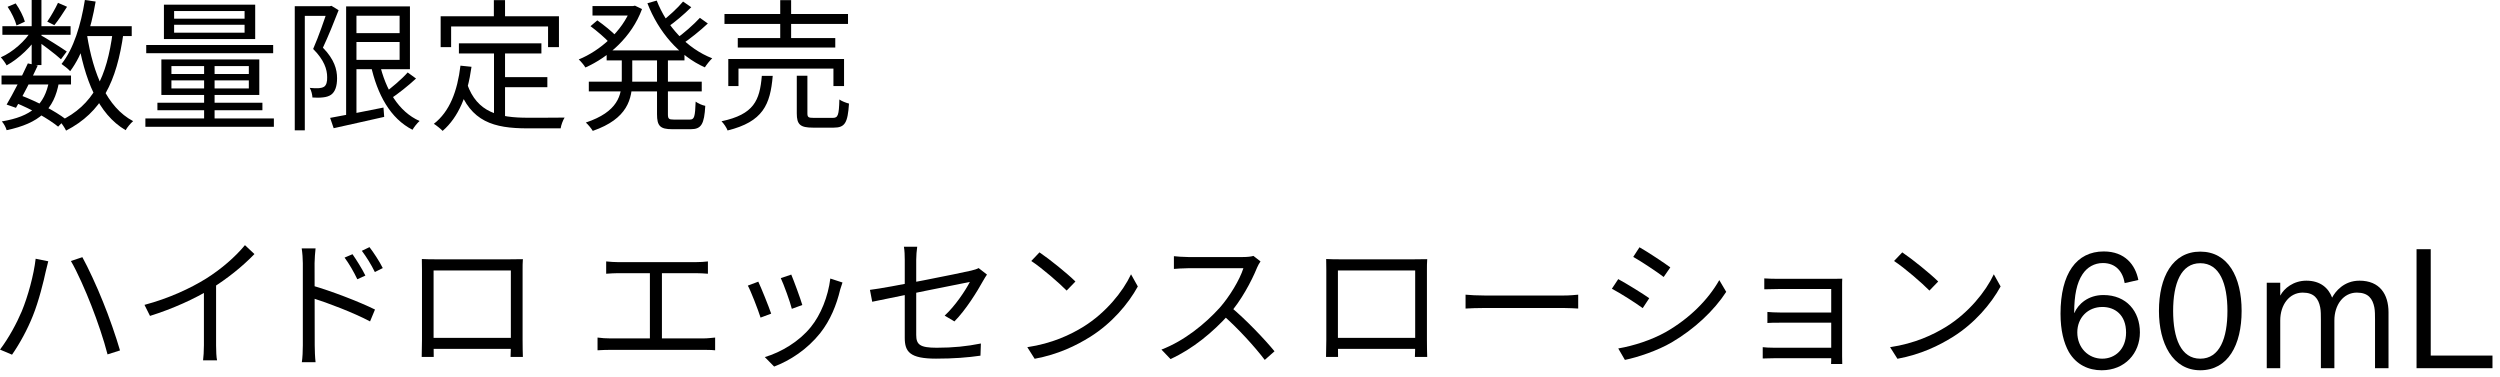 <svg width="318" height="48" viewBox="0 0 318 48" fill="none" xmlns="http://www.w3.org/2000/svg">
<path d="M0.195 9.612V10.746H9.033V9.612H0.195ZM0.303 3.33V4.428H8.979V3.33H0.303ZM3.543 8.064C2.787 9.72 1.653 11.934 0.843 13.302L2.031 13.716C2.859 12.294 3.993 10.098 4.803 8.334L3.543 8.064ZM6.243 10.278C5.685 13.338 3.993 14.814 0.231 15.444C0.483 15.714 0.753 16.2 0.843 16.56C5.001 15.678 6.891 13.95 7.503 10.44L6.243 10.278ZM7.377 0.36C7.053 1.062 6.459 2.106 6.009 2.754L6.909 3.204C7.413 2.592 8.007 1.692 8.529 0.864L7.377 0.36ZM4.029 0V8.28H5.271V0H4.029ZM0.969 0.864C1.473 1.602 1.941 2.592 2.103 3.24L3.165 2.754C2.985 2.106 2.499 1.152 1.995 0.432L0.969 0.864ZM4.047 3.816C3.255 5.202 1.599 6.642 0.105 7.29C0.357 7.56 0.681 8.01 0.843 8.316C2.391 7.47 4.083 5.868 4.965 4.356L4.047 3.816ZM5.127 4.446L4.479 5.022C5.235 5.526 7.107 6.93 7.755 7.542L8.493 6.552C7.971 6.174 5.775 4.788 5.127 4.446ZM10.347 3.33V4.59H16.755V3.33H10.347ZM10.797 0C10.293 3.186 9.357 6.228 7.827 8.136C8.151 8.352 8.709 8.802 8.925 9.054C10.509 6.948 11.571 3.726 12.165 0.198L10.797 0ZM14.343 4.05C13.605 9.756 11.877 13.392 7.593 15.408C7.863 15.696 8.259 16.29 8.403 16.614C12.939 14.274 14.847 10.404 15.711 4.194L14.343 4.05ZM11.067 4.446L9.843 4.644C10.743 10.098 12.453 14.49 15.981 16.56C16.179 16.2 16.611 15.678 16.935 15.408C13.587 13.644 11.859 9.396 11.067 4.446ZM1.923 13.05C4.011 13.896 6.153 15.102 7.395 16.11L8.331 15.138C7.035 14.148 4.803 12.96 2.643 12.132L1.923 13.05Z" fill="black"/>
<path d="M22.147 3.15H31.111V4.158H22.147V3.15ZM22.147 1.404H31.111V2.376H22.147V1.404ZM20.851 0.594V4.968H32.461V0.594H20.851ZM21.805 10.224H31.651V11.25H21.805V10.224ZM21.805 8.406H31.651V9.414H21.805V8.406ZM20.527 7.56V12.078H32.983V7.56H20.527ZM25.963 7.866V15.624H27.295V7.866H25.963ZM18.601 5.724V6.768H34.747V5.724H18.601ZM20.023 13.068V14.022H33.379V13.068H20.023ZM18.493 15.066V16.128H34.837V15.066H18.493Z" fill="black"/>
<path d="M44.801 4.212V5.346H51.515V4.212H44.801ZM41.993 14.994L42.443 16.308C44.189 15.912 46.601 15.39 48.869 14.868L48.779 13.68C46.259 14.184 43.649 14.706 41.993 14.994ZM44.027 0.81V15.102H45.341V0.81H44.027ZM44.801 0.81V1.998H50.831V7.614H44.801V8.802H52.145V0.81H44.801ZM48.275 8.028L47.159 8.244C47.987 12.042 49.661 15.084 52.469 16.506C52.667 16.164 53.063 15.66 53.369 15.39C50.687 14.202 49.049 11.394 48.275 8.028ZM51.857 9.216C51.101 10.08 49.751 11.214 48.779 11.916L49.625 12.6C50.633 11.934 51.911 10.926 52.919 9.99L51.857 9.216ZM37.493 0.792V16.578H38.771V2.016H42.101V0.792H37.493ZM41.705 0.792V1.17C41.291 2.412 40.553 4.59 39.833 6.228C41.237 7.632 41.615 8.82 41.615 9.81C41.633 10.368 41.525 10.836 41.219 11.034C41.039 11.142 40.823 11.196 40.589 11.214C40.265 11.232 39.869 11.232 39.401 11.178C39.617 11.538 39.725 12.078 39.743 12.402C40.193 12.438 40.697 12.438 41.111 12.384C41.489 12.348 41.831 12.24 42.101 12.06C42.641 11.682 42.875 10.944 42.875 9.954C42.875 8.838 42.533 7.56 41.075 6.066C41.741 4.644 42.497 2.79 43.073 1.296L42.155 0.738L41.957 0.792H41.705Z" fill="black"/>
<path d="M58.373 5.508V6.804H68.867V5.508H58.373ZM63.557 9.81V11.088H69.623V9.81H63.557ZM62.837 6.174V15.102L64.241 15.282V6.174H62.837ZM58.571 8.352C58.175 11.61 57.203 14.184 55.187 15.75C55.511 15.948 56.087 16.416 56.303 16.65C58.337 14.886 59.471 12.132 59.975 8.496L58.571 8.352ZM59.417 10.674L58.319 11.088C59.867 15.48 62.801 16.326 67.085 16.326H71.315C71.369 15.93 71.603 15.282 71.819 14.958C70.937 14.976 67.823 14.976 67.157 14.976C63.503 14.976 60.695 14.346 59.417 10.674ZM62.819 0.018V2.934H64.241V0.018H62.819ZM56.051 2.07V5.994H57.383V3.366H69.713V5.994H71.099V2.07H56.051Z" fill="black"/>
<path d="M77.165 6.408V7.686H87.065V6.408H77.165ZM75.365 0.774V1.98H80.729V0.774H75.365ZM74.897 10.386V11.628H89.261V10.386H74.897ZM80.261 0.774V1.044C79.163 3.978 76.319 6.462 73.619 7.56C73.889 7.812 74.285 8.28 74.465 8.586C77.399 7.272 80.351 4.716 81.665 1.152L80.765 0.72L80.513 0.774H80.261ZM79.091 7.02V10.08C79.091 12.114 78.605 14.22 74.519 15.588C74.807 15.84 75.221 16.344 75.401 16.65C79.847 15.102 80.423 12.6 80.423 10.098V7.02H79.091ZM83.537 0.072L82.349 0.414C83.771 4.068 86.381 7.11 89.657 8.568C89.873 8.226 90.287 7.704 90.593 7.416C87.389 6.174 84.797 3.33 83.537 0.072ZM75.113 3.33C75.959 3.96 77.003 4.86 77.507 5.418L78.407 4.608C77.885 4.05 76.823 3.186 75.977 2.592L75.113 3.33ZM86.885 0.198C86.201 1.026 84.959 2.16 84.059 2.826L84.887 3.474C85.805 2.844 87.011 1.836 87.929 0.918L86.885 0.198ZM89.027 2.268C88.253 3.114 86.903 4.302 85.913 4.986L86.741 5.634C87.749 4.95 89.045 3.924 90.035 2.988L89.027 2.268ZM83.573 7.056V14.526C83.573 16.02 83.969 16.434 85.499 16.434C85.823 16.434 87.533 16.434 87.875 16.434C89.207 16.434 89.585 15.786 89.711 13.464C89.333 13.392 88.793 13.158 88.487 12.924C88.415 14.85 88.325 15.21 87.749 15.21C87.389 15.21 85.967 15.21 85.697 15.21C85.067 15.21 84.959 15.102 84.959 14.526V7.056H83.573Z" fill="black"/>
<path d="M92.153 1.782V3.042H107.867V1.782H92.153ZM93.845 4.842V6.048H106.247V4.842H93.845ZM92.639 7.506V10.944H93.935V8.73H106.013V10.944H107.363V7.506H92.639ZM99.245 0.018V5.472H100.631V0.018H99.245ZM101.351 9.63V14.418C101.351 15.84 101.783 16.236 103.403 16.236C103.745 16.236 105.689 16.236 106.049 16.236C107.471 16.236 107.831 15.642 107.993 13.176C107.633 13.086 107.057 12.87 106.769 12.654C106.715 14.688 106.589 14.994 105.923 14.994C105.509 14.994 103.871 14.994 103.529 14.994C102.827 14.994 102.701 14.922 102.701 14.4V9.63H101.351ZM96.905 9.648C96.635 12.78 95.915 14.544 91.775 15.426C92.063 15.714 92.423 16.236 92.549 16.596C97.049 15.48 97.985 13.32 98.291 9.648H96.905Z" fill="black"/>
<path d="M2.772 39.589C2.142 41.083 1.134 42.973 0 44.467L1.53 45.115C2.538 43.675 3.528 41.821 4.176 40.183C4.932 38.329 5.58 35.665 5.814 34.549C5.904 34.153 6.03 33.631 6.138 33.235L4.536 32.911C4.302 34.981 3.546 37.717 2.772 39.589ZM11.628 38.887C12.384 40.813 13.212 43.243 13.68 45.079L15.264 44.575C14.796 42.937 13.842 40.183 13.104 38.401C12.348 36.493 11.196 34.009 10.476 32.713L9.018 33.199C9.81 34.531 10.908 37.033 11.628 38.887Z" fill="black"/>
<path d="M18.378 38.779L19.08 40.183C21.978 39.283 24.84 37.969 26.82 36.745C28.926 35.431 30.816 33.919 32.364 32.317L31.158 31.183C29.916 32.695 28.116 34.243 26.226 35.431C24.228 36.673 21.492 37.951 18.378 38.779ZM25.938 36.169V43.927C25.938 44.593 25.884 45.493 25.83 45.835H27.612C27.522 45.493 27.486 44.593 27.486 43.927V35.701L25.938 36.169Z" fill="black"/>
<path d="M44.838 32.335L43.83 32.767C44.424 33.577 45 34.567 45.45 35.521L46.476 35.053C46.062 34.189 45.288 32.983 44.838 32.335ZM46.998 31.435L46.026 31.903C46.62 32.695 47.214 33.649 47.682 34.603L48.69 34.099C48.276 33.253 47.484 32.065 46.998 31.435ZM38.52 43.927C38.52 44.611 38.484 45.493 38.394 46.069H40.14C40.068 45.475 40.032 44.503 40.032 43.927C40.032 43.081 40.014 36.277 40.014 33.469C40.014 32.929 40.086 32.137 40.14 31.597H38.376C38.466 32.155 38.52 32.947 38.52 33.469C38.52 34.981 38.52 42.937 38.52 43.927ZM39.69 36.313V37.897C41.652 38.509 45.018 39.787 47.07 40.885L47.7 39.373C45.702 38.383 42.084 36.997 39.69 36.313Z" fill="black"/>
<path d="M53.658 32.947C53.676 33.397 53.676 33.937 53.676 34.351C53.676 35.053 53.676 42.487 53.676 43.225C53.676 43.855 53.64 45.169 53.64 45.403H55.17C55.17 45.169 55.152 44.017 55.152 43.423C55.152 42.685 55.152 34.405 55.152 34.405H64.98C64.98 34.405 64.98 42.757 64.98 43.423C64.98 44.179 64.962 45.205 64.944 45.403H66.51C66.492 45.205 66.474 43.801 66.474 43.225C66.474 42.541 66.474 35.197 66.474 34.351C66.474 33.901 66.474 33.397 66.51 32.965C65.952 32.983 65.304 32.983 64.926 32.983C64.044 32.983 56.214 32.983 55.26 32.983C54.828 32.983 54.36 32.983 53.658 32.947ZM65.574 42.973H54.432V44.377H65.574V42.973Z" fill="black"/>
<path d="M77.105 33.253V34.819C77.555 34.783 78.257 34.747 78.617 34.747H88.499C89.021 34.747 89.597 34.783 90.047 34.819V33.253C89.615 33.307 89.057 33.343 88.499 33.343H78.617C78.239 33.343 77.573 33.307 77.105 33.253ZM82.667 43.819H84.197V34.153H82.667V43.819ZM76.007 42.937V44.557C76.547 44.521 77.105 44.503 77.591 44.503H89.489C89.831 44.503 90.497 44.503 90.965 44.557V42.937C90.515 42.973 90.029 43.045 89.489 43.045H77.591C77.087 43.045 76.529 43.009 76.007 42.937Z" fill="black"/>
<path d="M100.649 34.927L99.317 35.377C99.695 36.169 100.523 38.455 100.721 39.283L102.053 38.797C101.837 38.023 100.955 35.647 100.649 34.927ZM107.165 35.935L105.617 35.431C105.329 37.735 104.411 40.039 103.133 41.605C101.657 43.441 99.353 44.809 97.283 45.421L98.471 46.627C100.469 45.871 102.665 44.467 104.339 42.361C105.617 40.741 106.409 38.797 106.877 36.817C106.949 36.583 107.039 36.295 107.165 35.935ZM96.455 35.827L95.123 36.331C95.483 36.961 96.455 39.463 96.743 40.399L98.093 39.895C97.769 38.941 96.815 36.583 96.455 35.827Z" fill="black"/>
<path d="M115.085 42.973C115.085 44.737 115.715 45.619 119.063 45.619C121.313 45.619 123.113 45.475 124.715 45.241L124.769 43.693C122.987 44.053 121.241 44.233 119.153 44.233C117.011 44.233 116.543 43.837 116.543 42.595C116.543 40.813 116.543 34.927 116.543 33.037C116.543 32.515 116.597 31.903 116.669 31.381H114.977C115.067 31.903 115.085 32.497 115.085 33.037C115.085 34.945 115.085 41.317 115.085 42.973ZM125.543 34.927L124.481 34.099C124.265 34.225 123.905 34.333 123.527 34.423C122.159 34.747 112.961 36.601 110.657 36.871L110.945 38.383C113.105 37.915 122.807 35.971 123.365 35.863C122.825 36.925 121.511 38.905 120.161 40.147L121.403 40.885C122.861 39.409 124.265 37.141 125.093 35.647C125.219 35.431 125.399 35.125 125.543 34.927Z" fill="black"/>
<path d="M132.221 32.101L131.177 33.199C132.527 34.081 134.759 36.025 135.677 36.961L136.793 35.809C135.803 34.819 133.481 32.947 132.221 32.101ZM130.673 44.161L131.609 45.637C134.615 45.079 136.883 43.963 138.701 42.829C141.419 41.119 143.507 38.671 144.731 36.439L143.867 34.891C142.823 37.123 140.645 39.787 137.855 41.533C136.145 42.595 133.805 43.693 130.673 44.161Z" fill="black"/>
<path d="M160.337 33.253L159.437 32.551C159.149 32.641 158.663 32.695 158.087 32.695C157.403 32.695 151.841 32.695 151.139 32.695C150.581 32.695 149.555 32.623 149.321 32.587V34.207C149.519 34.189 150.491 34.117 151.139 34.117C151.751 34.117 157.511 34.117 158.159 34.117C157.691 35.611 156.377 37.753 155.153 39.139C153.299 41.191 150.653 43.351 147.737 44.467L148.889 45.673C151.733 44.377 154.307 42.235 156.323 39.985C157.817 38.329 159.185 35.809 159.905 34.027C159.995 33.793 160.229 33.397 160.337 33.253ZM156.557 39.049L155.531 40.057C157.475 41.767 159.581 44.071 160.877 45.781L162.119 44.683C160.895 43.189 158.501 40.669 156.557 39.049Z" fill="black"/>
<path d="M168.689 32.947C168.707 33.397 168.707 33.937 168.707 34.351C168.707 35.053 168.707 42.487 168.707 43.225C168.707 43.855 168.671 45.169 168.671 45.403H170.201C170.201 45.169 170.183 44.017 170.183 43.423C170.183 42.685 170.183 34.405 170.183 34.405H180.011C180.011 34.405 180.011 42.757 180.011 43.423C180.011 44.179 179.993 45.205 179.975 45.403H181.541C181.523 45.205 181.505 43.801 181.505 43.225C181.505 42.541 181.505 35.197 181.505 34.351C181.505 33.901 181.505 33.397 181.541 32.965C180.983 32.983 180.335 32.983 179.957 32.983C179.075 32.983 171.245 32.983 170.291 32.983C169.859 32.983 169.391 32.983 168.689 32.947ZM180.605 42.973H169.463V44.377H180.605V42.973Z" fill="black"/>
<path d="M186.419 37.483V39.247C186.995 39.211 187.949 39.175 188.939 39.175C190.271 39.175 197.453 39.175 198.821 39.175C199.613 39.175 200.369 39.229 200.747 39.247V37.483C200.333 37.519 199.703 37.591 198.803 37.591C197.471 37.591 190.253 37.591 188.939 37.591C187.913 37.591 186.977 37.537 186.419 37.483Z" fill="black"/>
<path d="M208.541 31.453L207.749 32.677C208.793 33.271 210.755 34.567 211.619 35.233L212.465 34.009C211.673 33.433 209.603 32.047 208.541 31.453ZM205.841 44.323L206.687 45.781C208.343 45.439 210.827 44.611 212.645 43.549C215.525 41.857 218.009 39.535 219.575 37.123L218.693 35.629C217.253 38.167 214.877 40.525 211.889 42.235C210.053 43.261 207.821 43.981 205.841 44.323ZM205.841 35.503L205.031 36.727C206.129 37.303 208.073 38.545 208.955 39.193L209.783 37.933C209.009 37.375 206.903 36.079 205.841 35.503Z" fill="black"/>
<path d="M224.417 35.413V36.799C224.759 36.799 225.785 36.763 226.271 36.763C227.261 36.763 232.337 36.763 232.931 36.763C232.931 37.303 232.931 43.387 232.931 45.277C232.931 45.655 232.931 46.087 232.913 46.303H234.335C234.335 46.033 234.317 45.619 234.317 45.331C234.317 43.801 234.317 36.997 234.317 36.367C234.317 36.025 234.317 35.647 234.335 35.449C234.083 35.449 233.633 35.467 233.219 35.467C231.761 35.467 227.279 35.467 226.271 35.467C225.785 35.467 224.759 35.449 224.417 35.413ZM224.813 39.679V41.083C225.173 41.047 225.821 41.047 226.433 41.047C227.351 41.047 233.111 41.047 233.633 41.047V39.751C233.111 39.751 227.351 39.751 226.433 39.751C225.821 39.751 225.173 39.715 224.813 39.679ZM224.219 44.161V45.601C224.507 45.601 225.137 45.565 225.695 45.565C226.721 45.565 232.751 45.565 233.651 45.565V44.233C232.859 44.233 226.721 44.233 225.695 44.233C225.065 44.233 224.507 44.197 224.219 44.161Z" fill="black"/>
<path d="M241.967 32.101L240.923 33.199C242.273 34.081 244.505 36.025 245.423 36.961L246.539 35.809C245.549 34.819 243.227 32.947 241.967 32.101ZM240.419 44.161L241.355 45.637C244.361 45.079 246.629 43.963 248.447 42.829C251.165 41.119 253.253 38.671 254.477 36.439L253.613 34.891C252.569 37.123 250.391 39.787 247.601 41.533C245.891 42.595 243.551 43.693 240.419 44.161Z" fill="black"/>
<path d="M267.334 47.098C270.304 47.098 272.196 44.92 272.196 42.28C272.196 39.618 270.502 37.528 267.554 37.528C265.618 37.528 264.342 38.672 263.858 39.816L263.836 39.794C263.836 37.55 264.166 35.988 264.892 34.888C265.486 33.986 266.41 33.458 267.488 33.458C269.116 33.458 270.018 34.536 270.26 36.01L271.998 35.614C271.624 33.7 270.304 31.984 267.598 31.984C264.122 31.984 262.098 34.8 262.098 39.904C262.098 42.038 262.516 43.622 263.154 44.766C264.122 46.416 265.684 47.098 267.334 47.098ZM267.4 45.624C265.64 45.624 264.232 44.238 264.232 42.28C264.232 40.41 265.574 39.046 267.422 39.046C269.006 39.046 270.436 40.036 270.436 42.302C270.436 44.436 269.028 45.624 267.4 45.624Z" fill="black"/>
<path d="M279.876 47.098C283.396 47.098 285.134 43.886 285.134 39.552C285.134 35.218 283.396 32.006 279.876 32.006C276.356 32.006 274.618 35.218 274.618 39.552C274.618 43.666 276.356 47.098 279.876 47.098ZM279.876 45.624C277.412 45.624 276.422 43.028 276.422 39.552C276.422 36.076 277.412 33.48 279.876 33.48C282.34 33.48 283.33 36.076 283.33 39.552C283.33 43.028 282.34 45.624 279.876 45.624Z" fill="black"/>
<path d="M288.331 46.834H290.047V40.762C290.047 38.782 291.191 37.22 292.907 37.22C294.381 37.22 294.909 38.012 295.129 39.09C295.217 39.508 295.217 40.146 295.217 40.63V46.834H296.933V40.762C296.933 38.782 298.077 37.22 299.793 37.22C301.267 37.22 301.795 38.012 302.015 39.09C302.103 39.508 302.103 40.146 302.103 40.63V46.834H303.819V39.728C303.819 37.418 302.697 35.702 300.123 35.702C298.143 35.702 297.043 37.088 296.647 37.858C296.185 36.648 295.173 35.702 293.369 35.702C291.719 35.702 290.531 36.692 290.069 37.572H290.047V35.966H288.331V46.834Z" fill="black"/>
<path d="M307.385 46.834H317.043V45.228H309.189V31.698H307.385V46.834Z" fill="black"/>
</svg>
